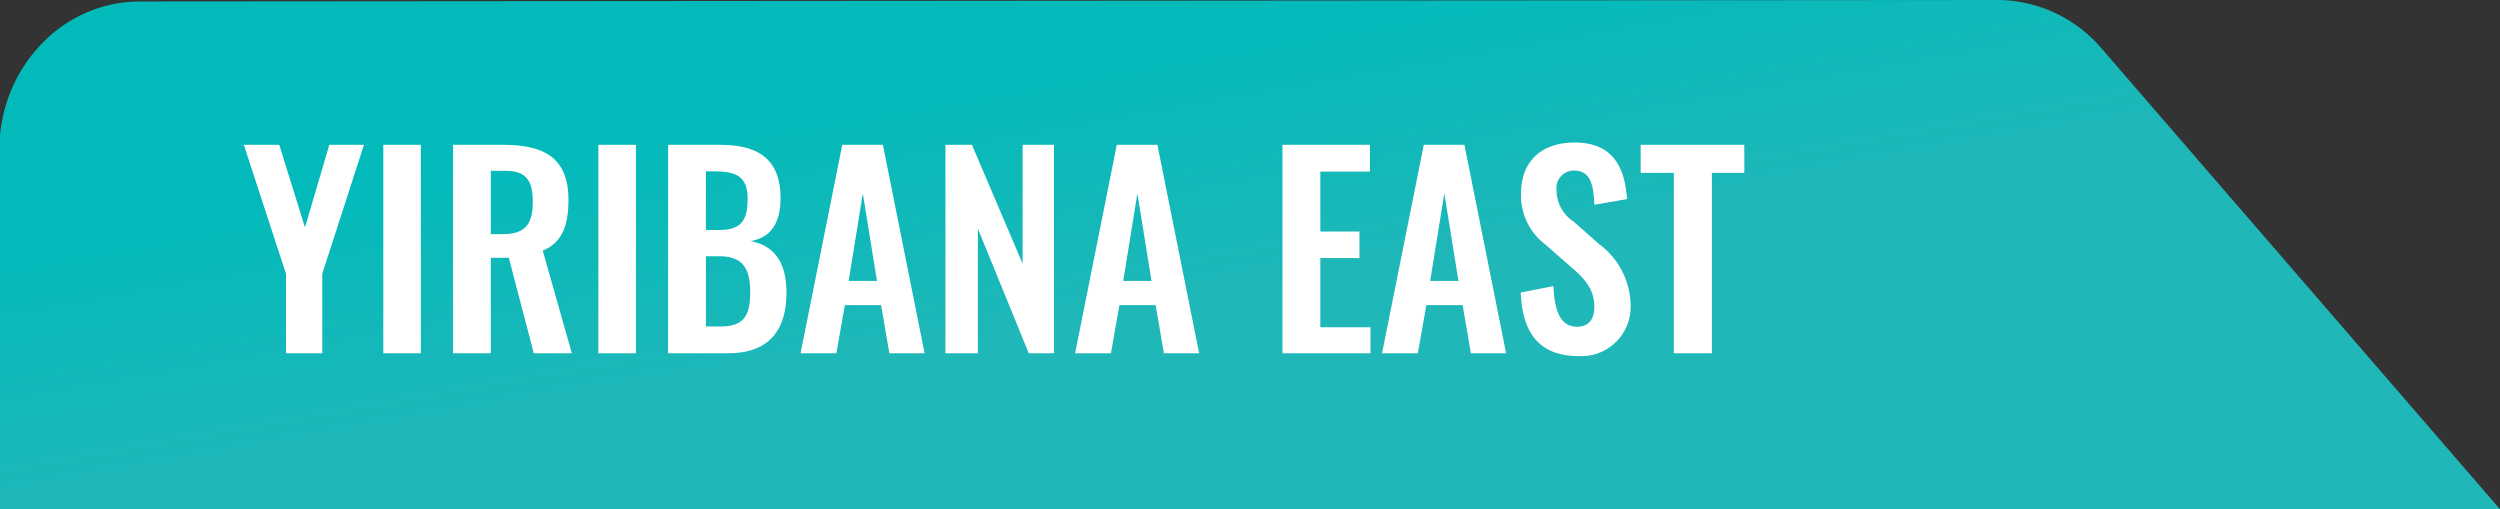 <svg id="Map_Tab_EAST" xmlns="http://www.w3.org/2000/svg" xmlns:xlink="http://www.w3.org/1999/xlink" width="223.482" height="45.518" viewBox="0 0 223.482 45.518">
  <rect x="0" y="0" width="223.482" height="45.518" fill="#333333" stroke="none"/>
  <defs>
    <linearGradient id="linear-gradient" x1="0.574" y1="0.528" x2="0.308" y2="0.226" gradientUnits="objectBoundingBox">
      <stop offset="0" stop-color="#20b7b8"/>
      <stop offset="1" stop-color="#03baba"/>
    </linearGradient>
  </defs>
  <path id="Subtraction_2" data-name="Subtraction 2" d="M304.589,45.518H81.107V12.128a13.525,13.525,0,0,1,4.007-8.5A12.188,12.188,0,0,1,93.479.13L259.557,0h.26a12.3,12.3,0,0,1,9.125,4.295l35.645,41.221v0h0Z" transform="translate(-81.107 0)" fill="url(#linear-gradient)"/>
  <path id="Path_2127" data-name="Path 2127" d="M4,0H7.245V-7.107L10.971-18.63h-3.1L5.7-11.247,3.4-18.63H.23L4-7.107ZM12.7,0h3.358V-18.63H12.7Zm6.233,0H22.31V-8.533h1.61L26.151,0h3.4l-2.6-9.177c1.748-.713,2.3-2.277,2.3-4.508,0-3.749-2.116-4.945-5.842-4.945H18.929ZM22.31-10.649v-5.658h1.265c1.955,0,2.484.92,2.484,2.806,0,2-.713,2.852-2.668,2.852ZM31.924,0h3.358V-18.63H31.924Zm6.233,0h5.382c3.45,0,5.2-1.863,5.2-5.428,0-2.622-1.035-4.186-3.22-4.6,1.748-.276,2.691-1.541,2.691-3.818,0-3.68-2.185-4.784-5.451-4.784h-4.6Zm3.381-11.017v-5.244h.69c2.07,0,3.036.483,3.036,2.461,0,1.886-.529,2.783-2.553,2.783Zm0,8.625V-8.671h1.2c2.024,0,2.76,1.012,2.76,3.22,0,2.093-.575,3.059-2.645,3.059ZM50,0h3.2l.759-4.3H57.2L57.937,0h3.151L57.362-18.63H53.728Zm4.3-6.463,1.265-7.82,1.265,7.82ZM62.951,0h2.9V-11.132L70.4,0h2.254V-18.63H69.851V-8L65.32-18.63H62.951ZM74.543,0h3.2L78.5-4.3h3.243L82.478,0h3.151L81.9-18.63H78.269Zm4.3-6.463,1.265-7.82,1.265,7.82ZM93.081,0h7.866V-2.323H96.462V-8.51h3.5v-2.369h-3.5v-5.359H100.9V-18.63h-7.82Zm8.9,0h3.2l.759-4.3h3.243l.736,4.3h3.151l-3.726-18.63h-3.634Zm4.3-6.463,1.265-7.82,1.265,7.82ZM119.531.253A4.407,4.407,0,0,0,124.2-4.324a6.909,6.909,0,0,0-2.783-5.405l-2.323-2.047a3.378,3.378,0,0,1-1.518-2.806,1.562,1.562,0,0,1,1.564-1.748c1.495,0,1.748,1.311,1.817,3.059l2.921-.506c-.184-2.714-1.173-5.06-4.669-5.06-2.967,0-4.807,1.656-4.807,4.6a5.5,5.5,0,0,0,2.162,4.508l2.346,2.047c1.219,1.058,2.047,1.955,2.047,3.565,0,1.012-.46,1.748-1.541,1.748-1.5,0-2.024-1.426-2.116-3.634l-2.921.575C114.517-1.725,116.127.253,119.531.253ZM128.064,0h3.4V-16.123h2.9V-18.63H125.1v2.507h2.967Z" transform="translate(21.565 31.577)" fill="#fff"/>
</svg>
